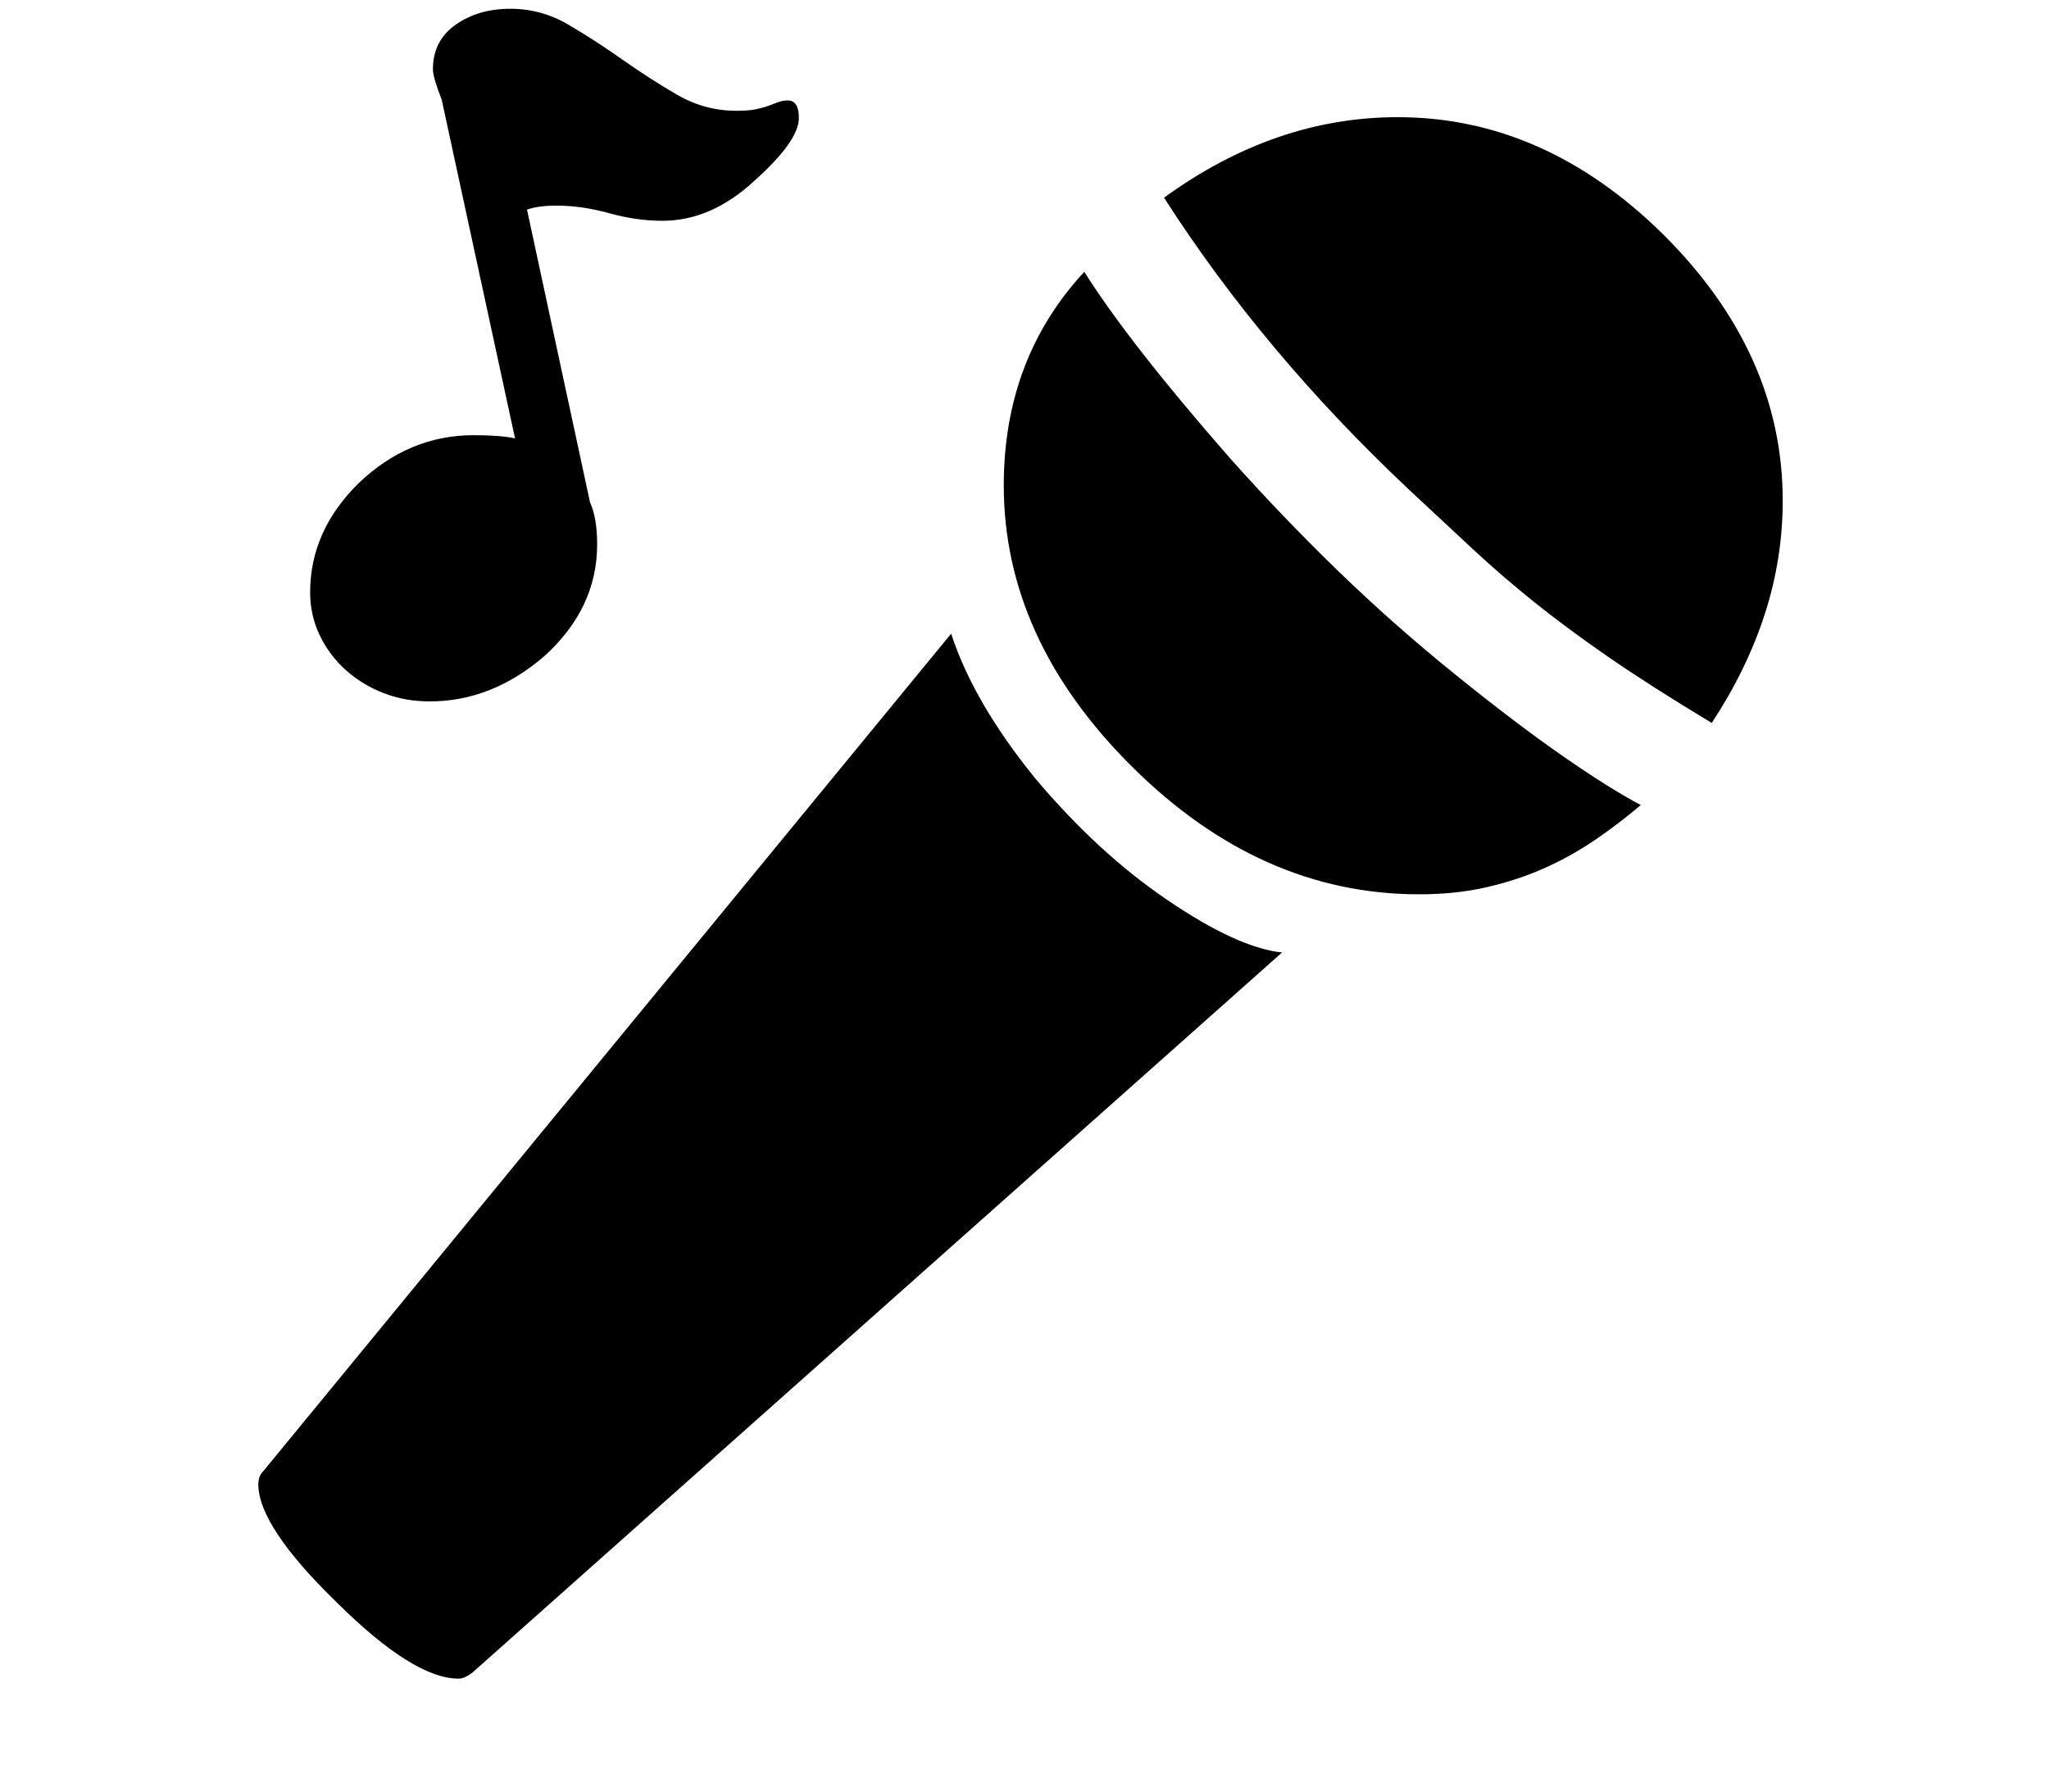 <?xml version="1.0" standalone="no"?>
<!DOCTYPE svg PUBLIC "-//W3C//DTD SVG 1.1//EN" "http://www.w3.org/Graphics/SVG/1.1/DTD/svg11.dtd" >
<svg xmlns="http://www.w3.org/2000/svg" xmlns:xlink="http://www.w3.org/1999/xlink" version="1.1" viewBox="-30 -210 2570 2248">
  <g transform="matrix(1 0 0 -1 0 1638)">
   <path fill="currentColor"
d="M509 968q-31 0 -58 10.5t-47.5 29t-32.5 43.5t-12 54q0 77 61 137q63 60 144 60q17 0 30 -1t22 -3l-92 425q-11 28 -11 38q0 36 28.5 56t68.5 20q39 0 73 -20t68 -44t68.5 -44t74.5 -20q15 0 24.5 2t16 4.5t12 4.5t11.5 2q14 0 14 -22q0 -29 -56 -79q-54 -50 -115 -50
q-33 0 -67 9.5t-66 9.5q-23 0 -37 -5l79 -367q9 -20 9 -53q0 -80 -66 -140q-66 -57 -144 -57zM2206 1220q0 -73 -22.5 -142.5t-66.5 -136.5q-78 47 -130 83t-92.5 68.5t-76 65.5t-80.5 75q-183 172 -308 367q139 101 293 101q184 0 333 -147q150 -149 150 -334zM1330 1507
q56 -89 182 -233q65 -73 135 -141t148 -131t136.5 -103.5t96.5 -60.5q-27 -23 -57 -43.5t-63.5 -35.5t-72.5 -24t-85 -9q-199 0 -360 160t-161 353q0 159 101 268zM1578 653l-1015 -903q-10 -8 -18 -8q-56 0 -152 95q-99 96 -99 149q0 10 6 16l863 1051q28 -86 105 -181
q79 -94 166 -153q88 -60 144 -66z" />
  </g>

</svg>
